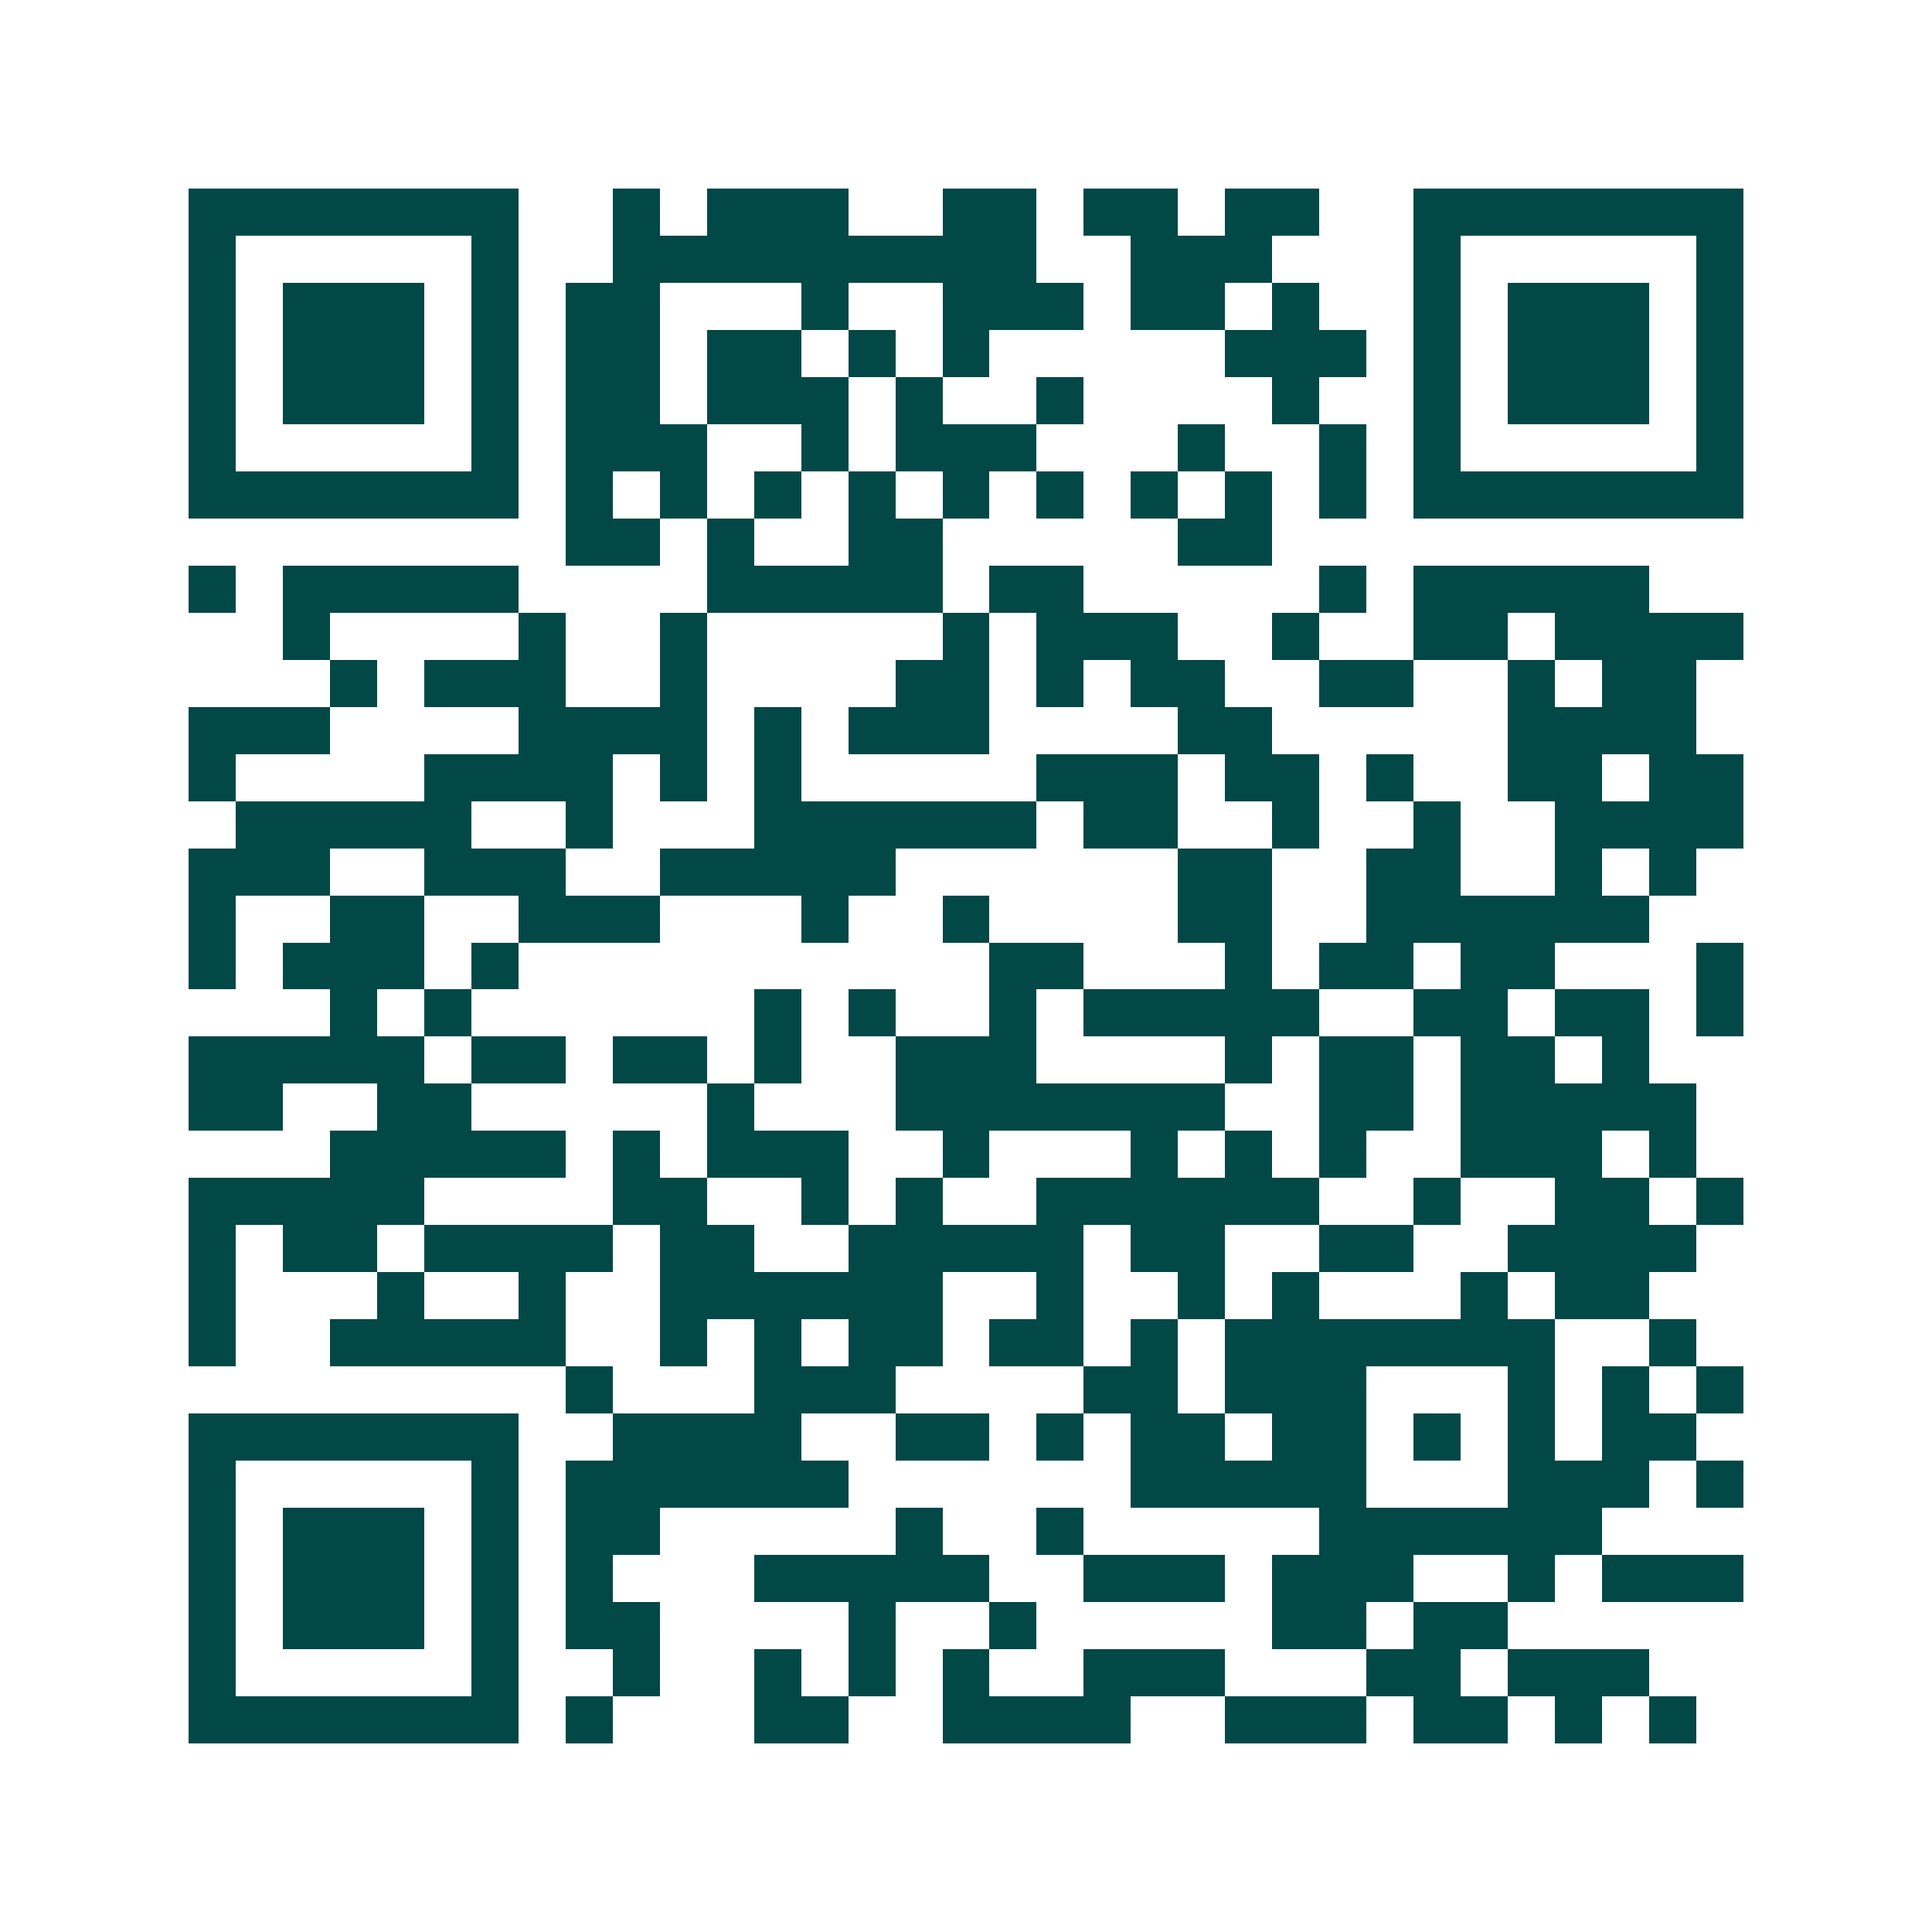 <svg xmlns="http://www.w3.org/2000/svg" width="200" height="200" viewBox="0 0 41 41" shape-rendering="crispEdges"><path fill="#ffffff" d="M0 0h41v41H0z"/><path stroke="#014847" d="M4 4.5h7m2 0h1m1 0h3m2 0h2m1 0h2m1 0h2m2 0h7M4 5.5h1m5 0h1m2 0h9m2 0h3m3 0h1m5 0h1M4 6.5h1m1 0h3m1 0h1m1 0h2m3 0h1m2 0h3m1 0h2m1 0h1m2 0h1m1 0h3m1 0h1M4 7.5h1m1 0h3m1 0h1m1 0h2m1 0h2m1 0h1m1 0h1m5 0h3m1 0h1m1 0h3m1 0h1M4 8.5h1m1 0h3m1 0h1m1 0h2m1 0h3m1 0h1m2 0h1m4 0h1m2 0h1m1 0h3m1 0h1M4 9.5h1m5 0h1m1 0h3m2 0h1m1 0h3m3 0h1m2 0h1m1 0h1m5 0h1M4 10.5h7m1 0h1m1 0h1m1 0h1m1 0h1m1 0h1m1 0h1m1 0h1m1 0h1m1 0h1m1 0h7M12 11.5h2m1 0h1m2 0h2m5 0h2M4 12.5h1m1 0h5m4 0h5m1 0h2m5 0h1m1 0h5M6 13.5h1m4 0h1m2 0h1m5 0h1m1 0h3m2 0h1m2 0h2m1 0h4M7 14.5h1m1 0h3m2 0h1m4 0h2m1 0h1m1 0h2m2 0h2m2 0h1m1 0h2M4 15.5h3m4 0h4m1 0h1m1 0h3m4 0h2m5 0h4M4 16.5h1m4 0h4m1 0h1m1 0h1m5 0h3m1 0h2m1 0h1m2 0h2m1 0h2M5 17.5h5m2 0h1m3 0h6m1 0h2m2 0h1m2 0h1m2 0h4M4 18.5h3m2 0h3m2 0h5m6 0h2m2 0h2m2 0h1m1 0h1M4 19.5h1m2 0h2m2 0h3m3 0h1m2 0h1m4 0h2m2 0h6M4 20.5h1m1 0h3m1 0h1m10 0h2m3 0h1m1 0h2m1 0h2m3 0h1M7 21.5h1m1 0h1m6 0h1m1 0h1m2 0h1m1 0h5m2 0h2m1 0h2m1 0h1M4 22.5h5m1 0h2m1 0h2m1 0h1m2 0h3m4 0h1m1 0h2m1 0h2m1 0h1M4 23.5h2m2 0h2m5 0h1m3 0h7m2 0h2m1 0h5M7 24.5h5m1 0h1m1 0h3m2 0h1m3 0h1m1 0h1m1 0h1m2 0h3m1 0h1M4 25.5h5m4 0h2m2 0h1m1 0h1m2 0h6m2 0h1m2 0h2m1 0h1M4 26.5h1m1 0h2m1 0h4m1 0h2m2 0h5m1 0h2m2 0h2m2 0h4M4 27.5h1m3 0h1m2 0h1m2 0h6m2 0h1m2 0h1m1 0h1m3 0h1m1 0h2M4 28.5h1m2 0h5m2 0h1m1 0h1m1 0h2m1 0h2m1 0h1m1 0h7m2 0h1M12 29.5h1m3 0h3m4 0h2m1 0h3m3 0h1m1 0h1m1 0h1M4 30.5h7m2 0h4m2 0h2m1 0h1m1 0h2m1 0h2m1 0h1m1 0h1m1 0h2M4 31.5h1m5 0h1m1 0h6m6 0h5m3 0h3m1 0h1M4 32.5h1m1 0h3m1 0h1m1 0h2m5 0h1m2 0h1m5 0h6M4 33.5h1m1 0h3m1 0h1m1 0h1m3 0h5m2 0h3m1 0h3m2 0h1m1 0h3M4 34.5h1m1 0h3m1 0h1m1 0h2m4 0h1m2 0h1m5 0h2m1 0h2M4 35.5h1m5 0h1m2 0h1m2 0h1m1 0h1m1 0h1m2 0h3m3 0h2m1 0h3M4 36.5h7m1 0h1m3 0h2m2 0h4m2 0h3m1 0h2m1 0h1m1 0h1"/></svg>
